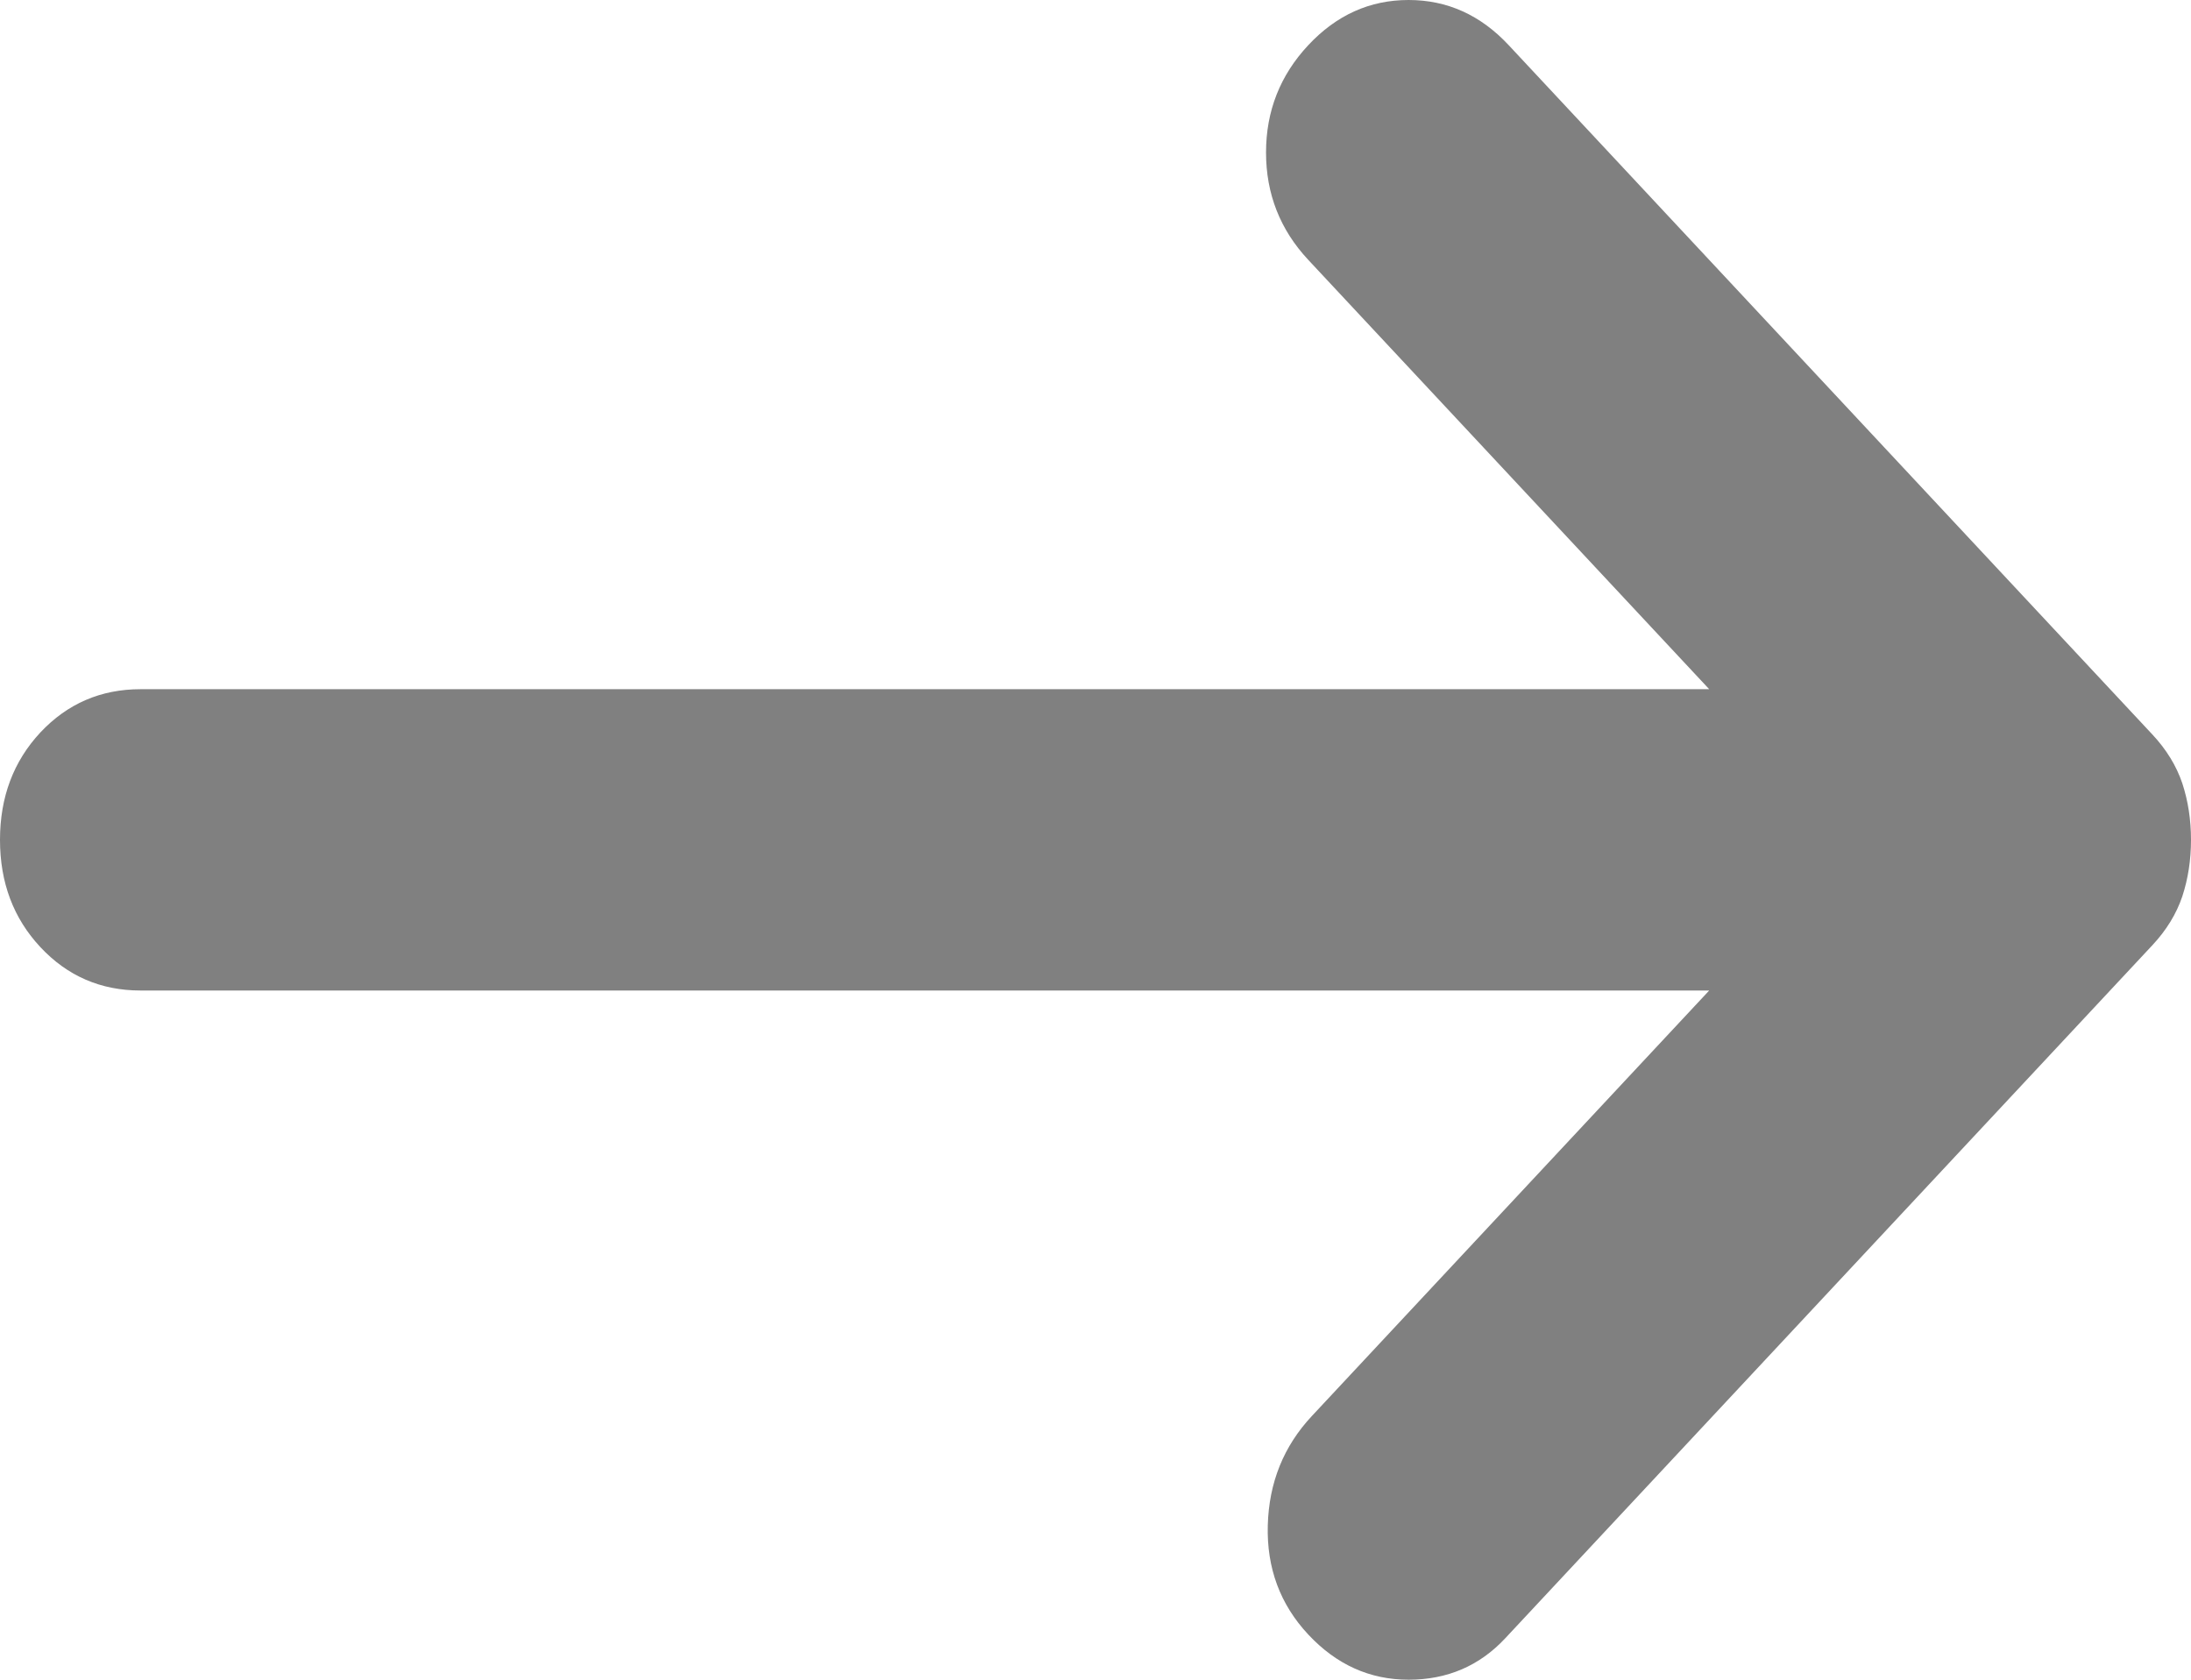 <svg width="30" height="23" viewBox="0 0 30 23" fill="none" xmlns="http://www.w3.org/2000/svg">
<path d="M17.913 22.381C17.528 21.969 17.343 21.47 17.359 20.886C17.375 20.301 17.576 19.803 17.962 19.39L23.403 13.563H1.926C1.38 13.563 0.923 13.365 0.553 12.969C0.184 12.574 0 12.085 0 11.5C0 10.915 0.184 10.425 0.553 10.029C0.923 9.635 1.38 9.437 1.926 9.437H23.403L17.913 3.558C17.528 3.146 17.335 2.655 17.335 2.088C17.335 1.521 17.528 1.031 17.913 0.619C18.299 0.206 18.756 0 19.287 0C19.816 0 20.273 0.206 20.658 0.619L29.47 10.056C29.663 10.262 29.8 10.486 29.881 10.726C29.96 10.967 30 11.225 30 11.5C30 11.775 29.96 12.033 29.881 12.274C29.8 12.514 29.663 12.738 29.47 12.944L20.61 22.433C20.257 22.811 19.816 23 19.287 23C18.756 23 18.299 22.794 17.913 22.381Z" fill="#808080"/>
</svg>
